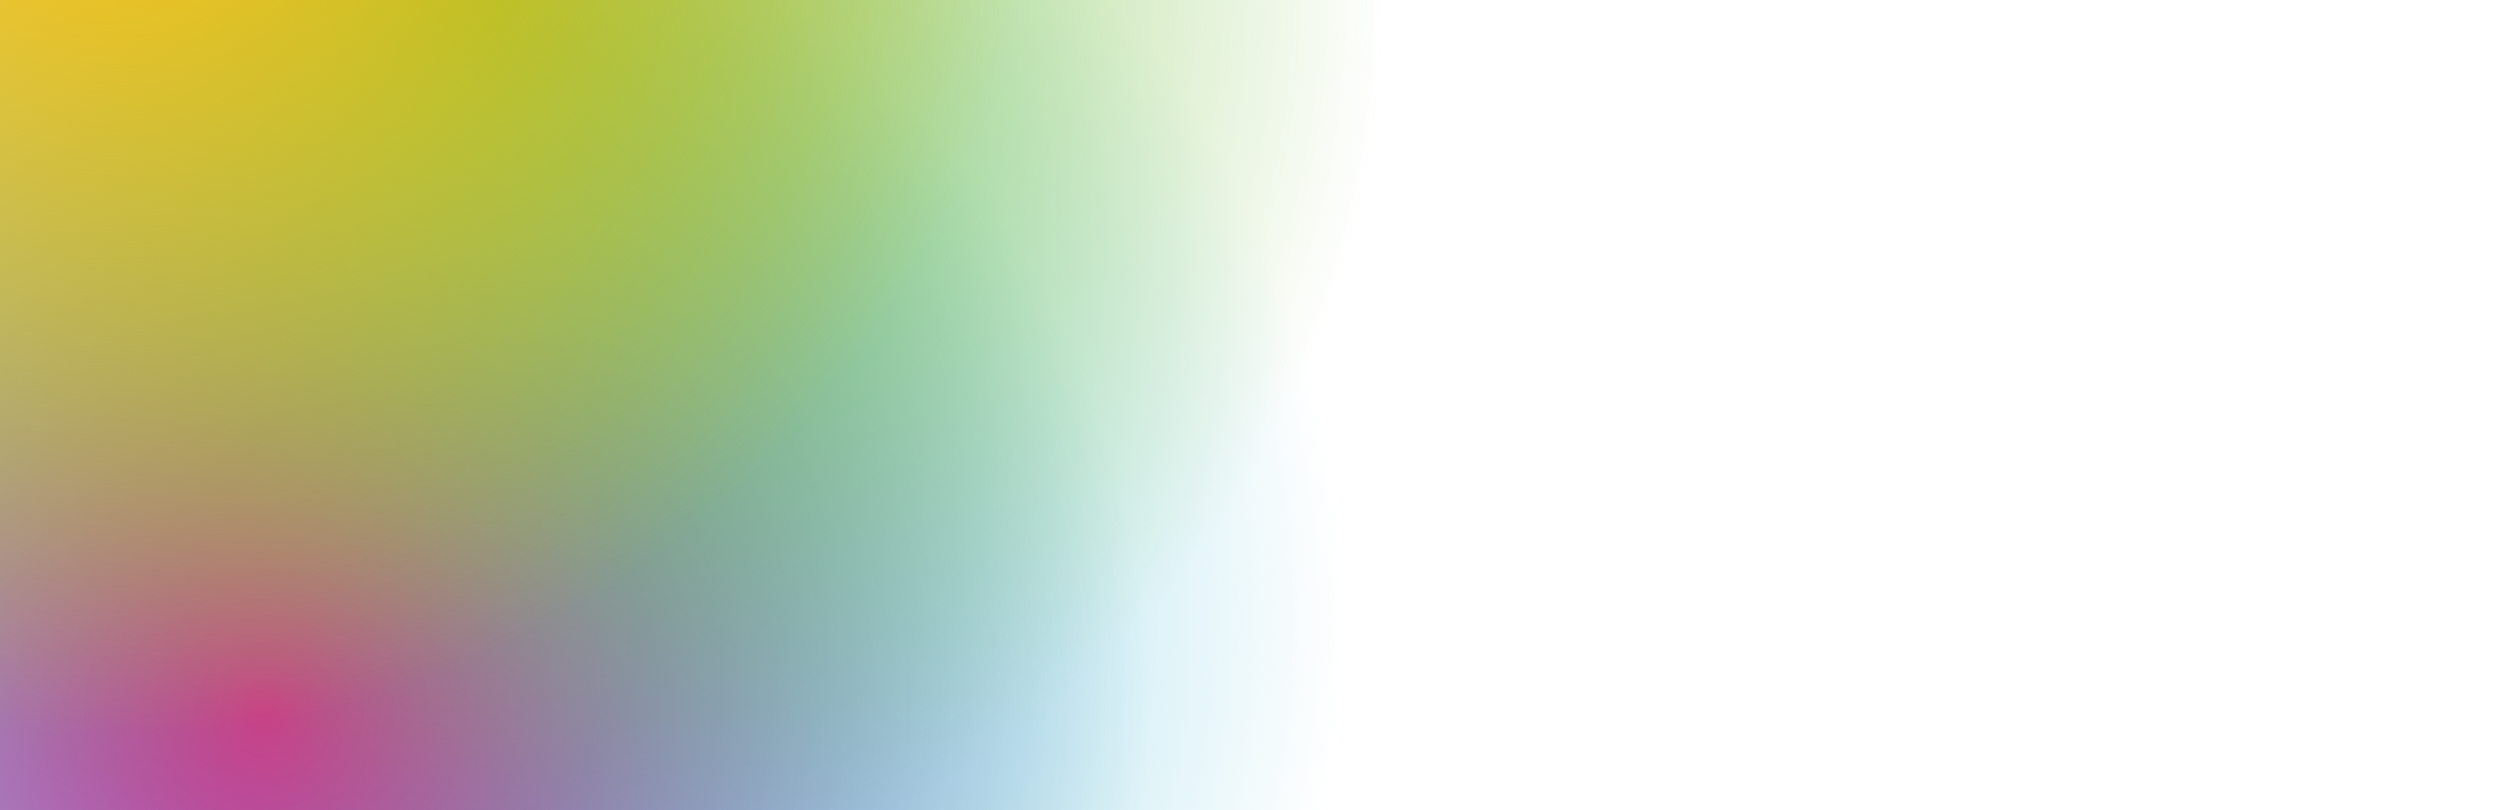 <svg xmlns="http://www.w3.org/2000/svg"
    xmlns:xlink="http://www.w3.org/1999/xlink" width="617" height="200" viewBox="0 0 617 200">
    <defs>
        <radialGradient id="radial-gradient" cx="0.5" cy="0.5" r="0.5" gradientUnits="objectBoundingBox">
            <stop offset="0" stop-color="#87d3e6"/>
            <stop offset="0.246" stop-color="#87d3e6"/>
            <stop offset="1" stop-color="#87d3e6" stop-opacity="0"/>
        </radialGradient>
        <radialGradient id="radial-gradient-2" cx="0.5" cy="0.5" r="0.5" gradientUnits="objectBoundingBox">
            <stop offset="0" stop-color="#e50c89" stop-opacity="0.871"/>
            <stop offset="1" stop-color="#1f77a5" stop-opacity="0"/>
        </radialGradient>
        <radialGradient id="radial-gradient-3" cx="0.5" cy="0.5" r="0.5" gradientUnits="objectBoundingBox">
            <stop offset="0" stop-color="#78c142"/>
            <stop offset="1" stop-color="#78c142" stop-opacity="0"/>
        </radialGradient>
        <radialGradient id="radial-gradient-4" cx="0.5" cy="0.5" r="0.5" gradientUnits="objectBoundingBox">
            <stop offset="0" stop-color="#febf0e"/>
            <stop offset="1" stop-color="#febf0e" stop-opacity="0"/>
        </radialGradient>
    </defs>
    <g id="Mask_Group_14" data-name="Mask Group 14" transform="translate(-42 -7965)" clip-path="url(#clip-path)">
        <circle id="Ellipse_93" data-name="Ellipse 93" cx="232.443" cy="232.443" r="232.443" transform="translate(-89.853 7885.819)" fill="url(#radial-gradient)"/>
        <circle id="Ellipse_90" data-name="Ellipse 90" cx="217.368" cy="217.368" r="217.368" transform="translate(-109.368 7922.97)" fill="url(#radial-gradient-2)"/>
        <circle id="Ellipse_92" data-name="Ellipse 92" cx="224.725" cy="224.725" r="224.725" transform="translate(-65.195 7740.276)" fill="url(#radial-gradient-3)"/>
        <circle id="Ellipse_91" data-name="Ellipse 91" cx="232.149" cy="232.149" r="232.149" transform="translate(-163.855 7682.703)" fill="url(#radial-gradient-4)"/>
    </g>
</svg>
